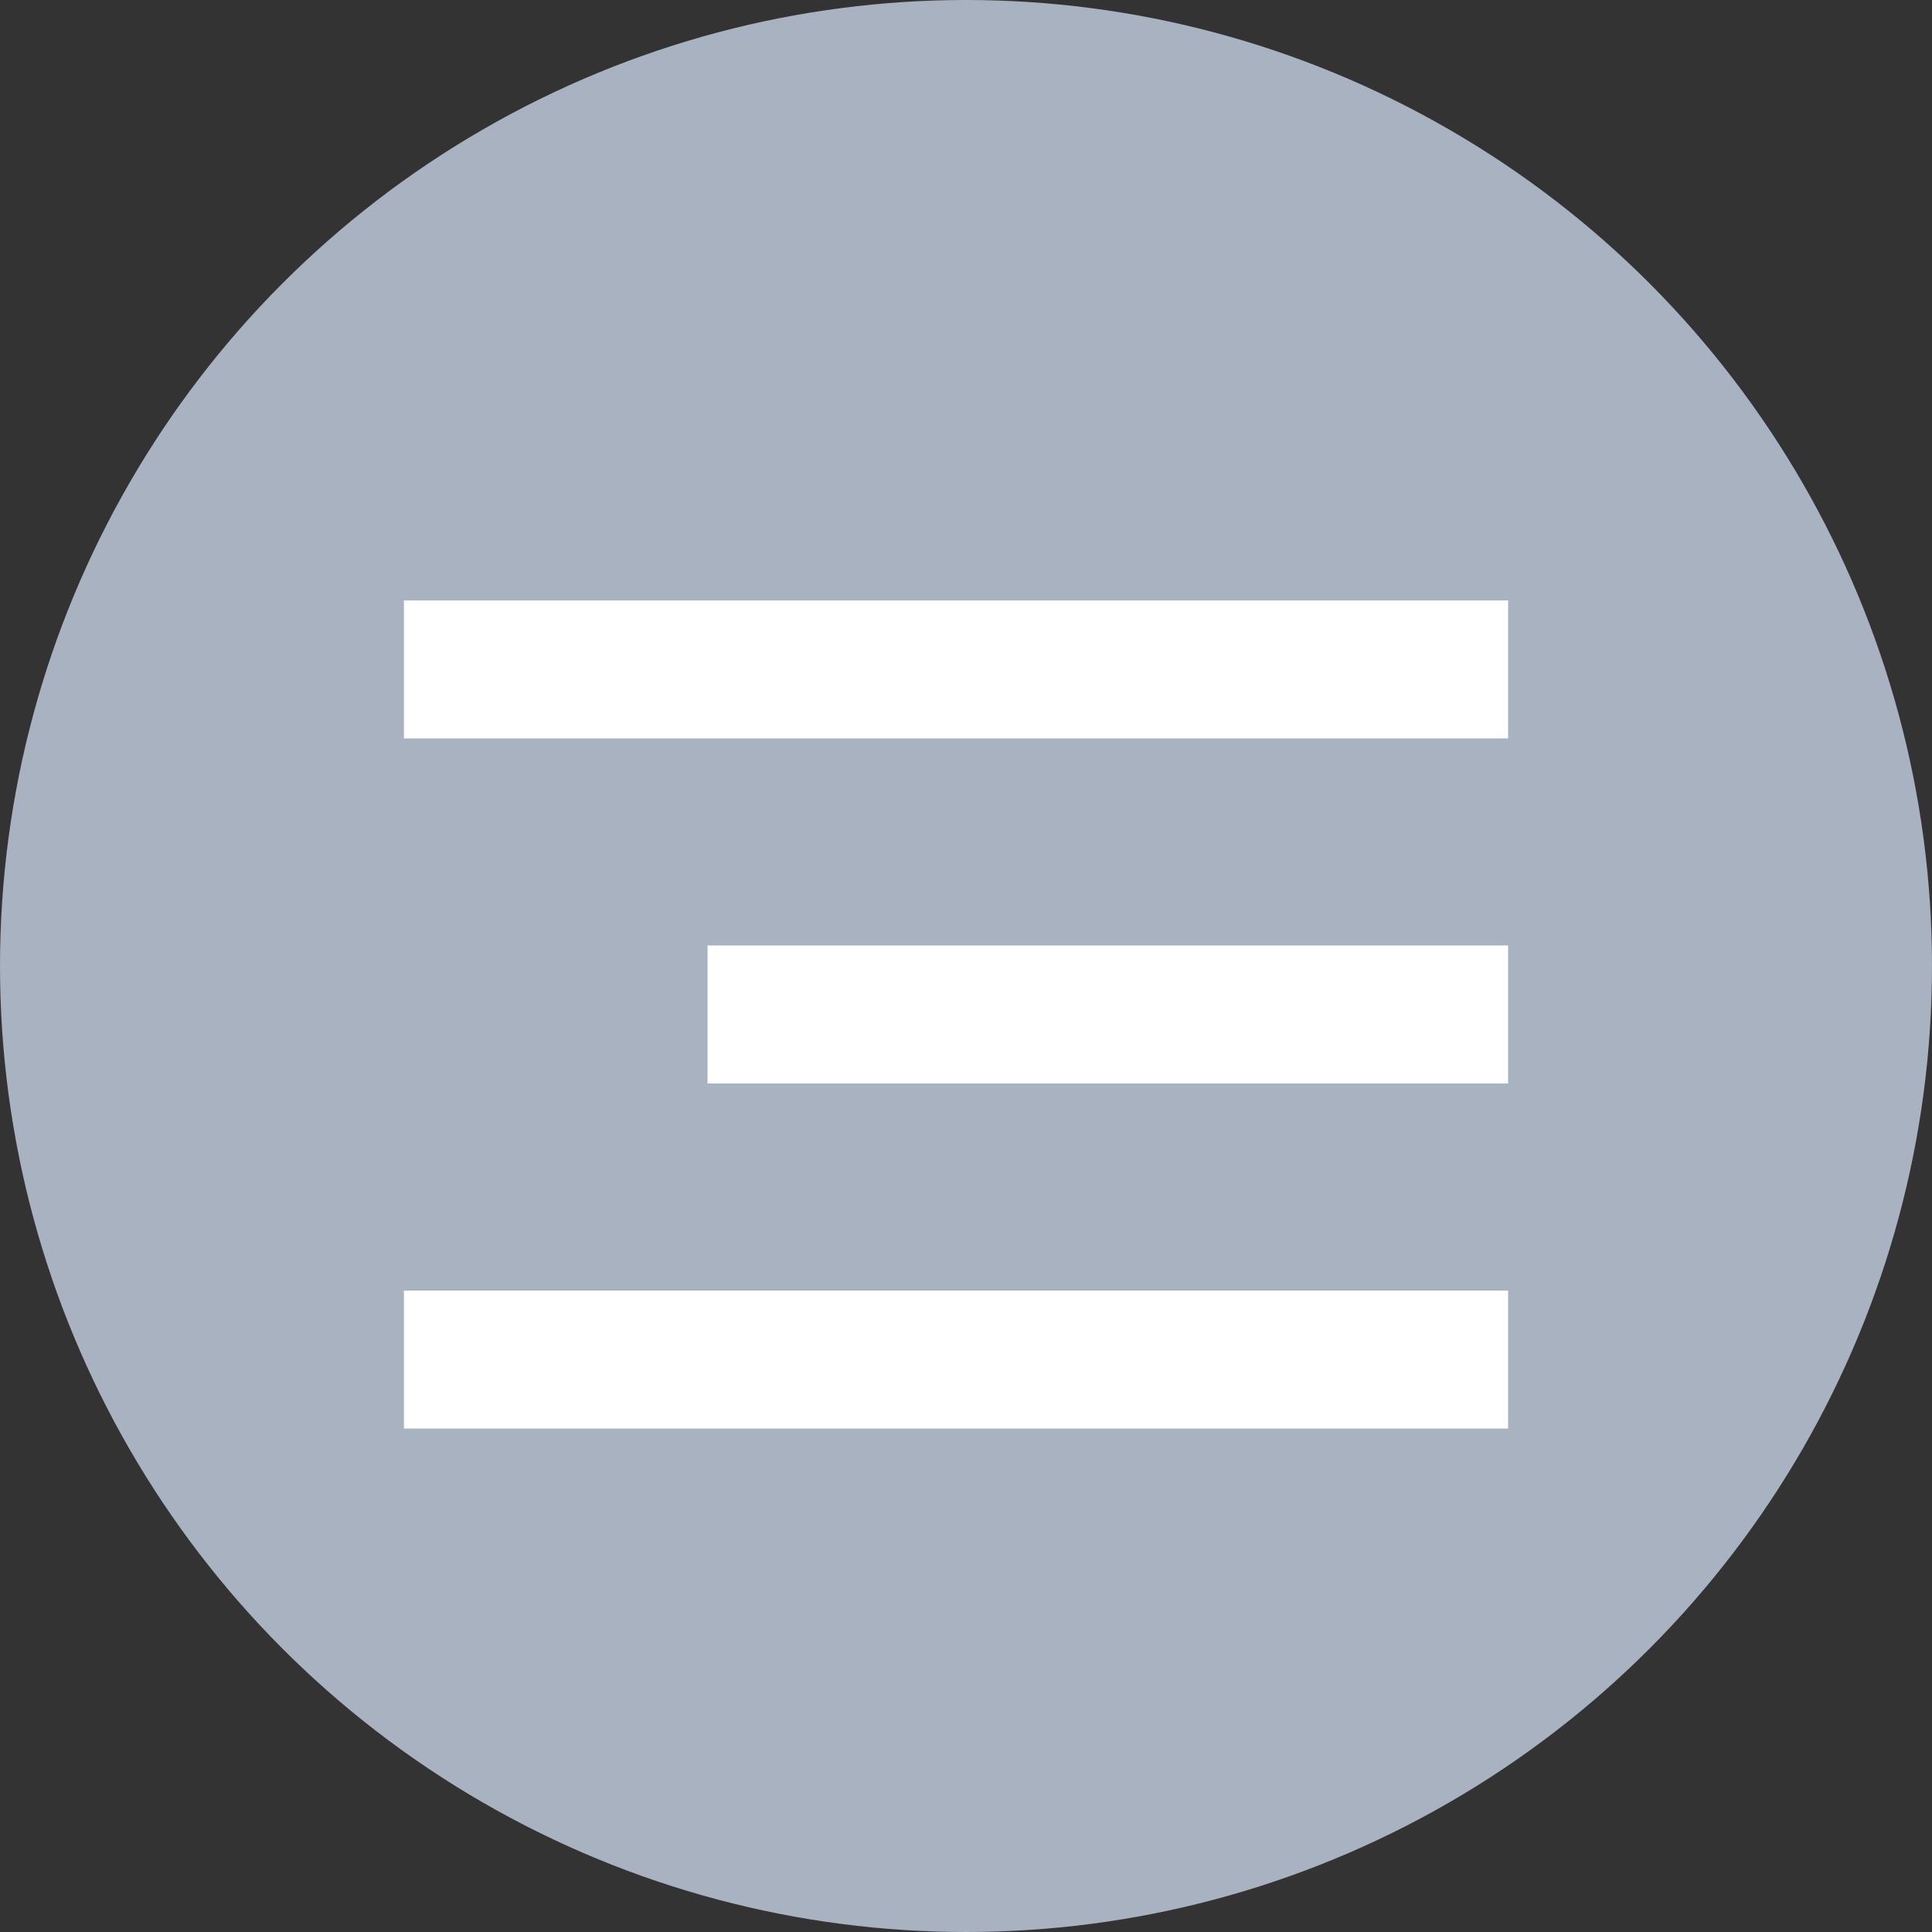<?xml version="1.0" encoding="UTF-8"?> <svg xmlns="http://www.w3.org/2000/svg" width="35" height="35" viewBox="0 0 35 35" fill="none"><rect x="0" y="0" width="35" height="35" fill="#333333" stroke="none"/> <circle cx="17.5" cy="17.5" r="17.5" fill="#A8B2C1"></circle> <rect x="7.317" y="10.877" width="20.004" height="2.5" fill="white"></rect> <rect x="12.818" y="17.128" width="14.503" height="2.5" fill="white"></rect> <rect x="7.317" y="23.38" width="20.004" height="2.5" fill="white"></rect> </svg> 